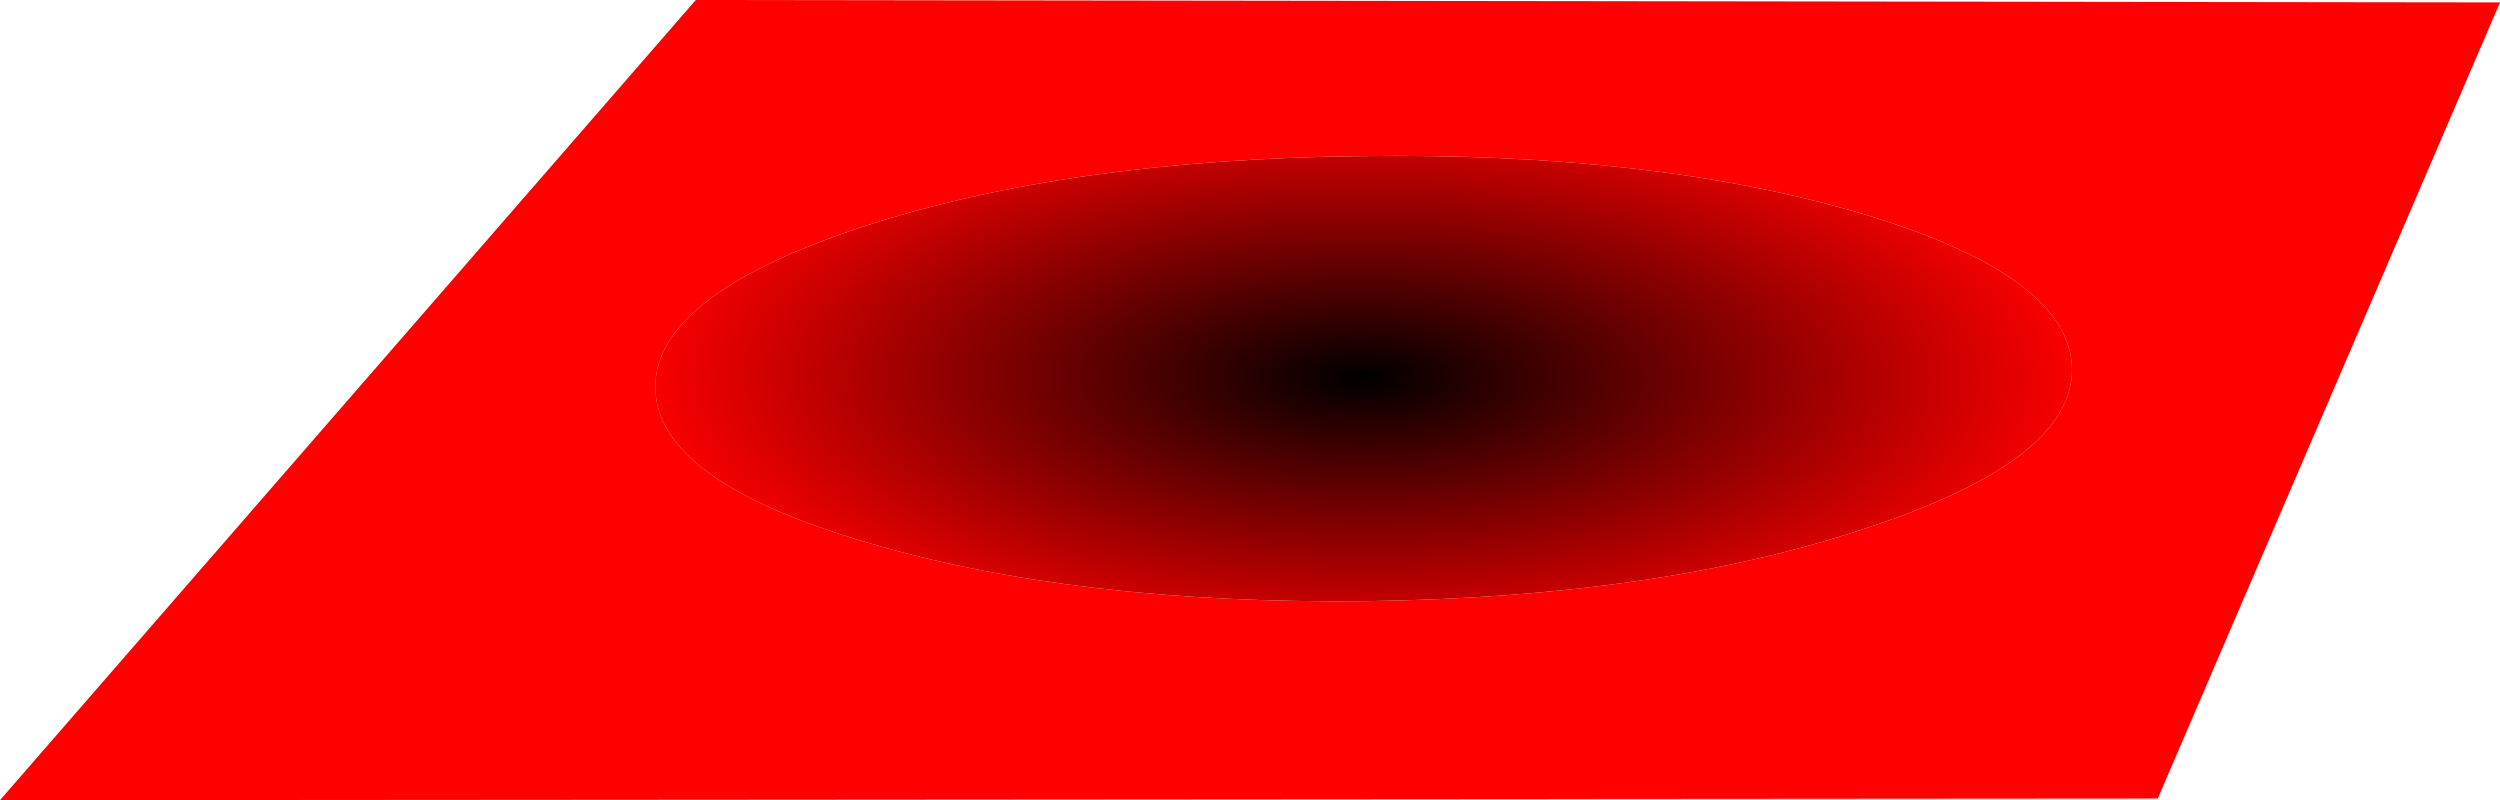 <?xml version="1.0" encoding="UTF-8" standalone="no"?>
<svg xmlns:xlink="http://www.w3.org/1999/xlink" height="49.45px" width="154.5px" xmlns="http://www.w3.org/2000/svg">
  <g transform="matrix(1.0, 0.0, 0.0, 1.0, 128.0, -5.05)">
    <path d="M5.35 54.4 L-128.0 54.5 -85.0 5.05 26.5 5.2 5.35 54.4 M-74.5 38.55 Q-61.6 42.4 -43.5 42.2 -25.45 41.95 -12.7 37.7 0.1 33.5 0.05 27.85 -0.05 22.1 -12.95 18.25 -25.8 14.45 -43.9 14.7 -62.0 14.9 -74.8 19.1 -87.6 23.35 -87.5 29.05 -87.4 34.75 -74.5 38.55" fill="#ff0000" fill-rule="evenodd" stroke="none"/>
    <path d="M-74.5 38.55 Q-87.4 34.75 -87.5 29.05 -87.6 23.35 -74.8 19.1 -62.0 14.9 -43.9 14.7 -25.8 14.45 -12.95 18.25 -0.05 22.1 0.05 27.85 0.1 33.5 -12.7 37.7 -25.45 41.95 -43.5 42.2 -61.6 42.4 -74.5 38.55" fill="url(#gradient0)" fill-rule="evenodd" stroke="none"/>
  </g>
  <defs>
    <radialGradient cx="0" cy="0" gradientTransform="matrix(-2.0E-4, 0.022, -0.055, -4.0E-4, -43.8, 28.4)" gradientUnits="userSpaceOnUse" id="gradient0" r="819.2" spreadMethod="pad">
      <stop offset="0.0" stop-color="#000000"/>
      <stop offset="1.0" stop-color="#ff0000"/>
    </radialGradient>
  </defs>
</svg>
